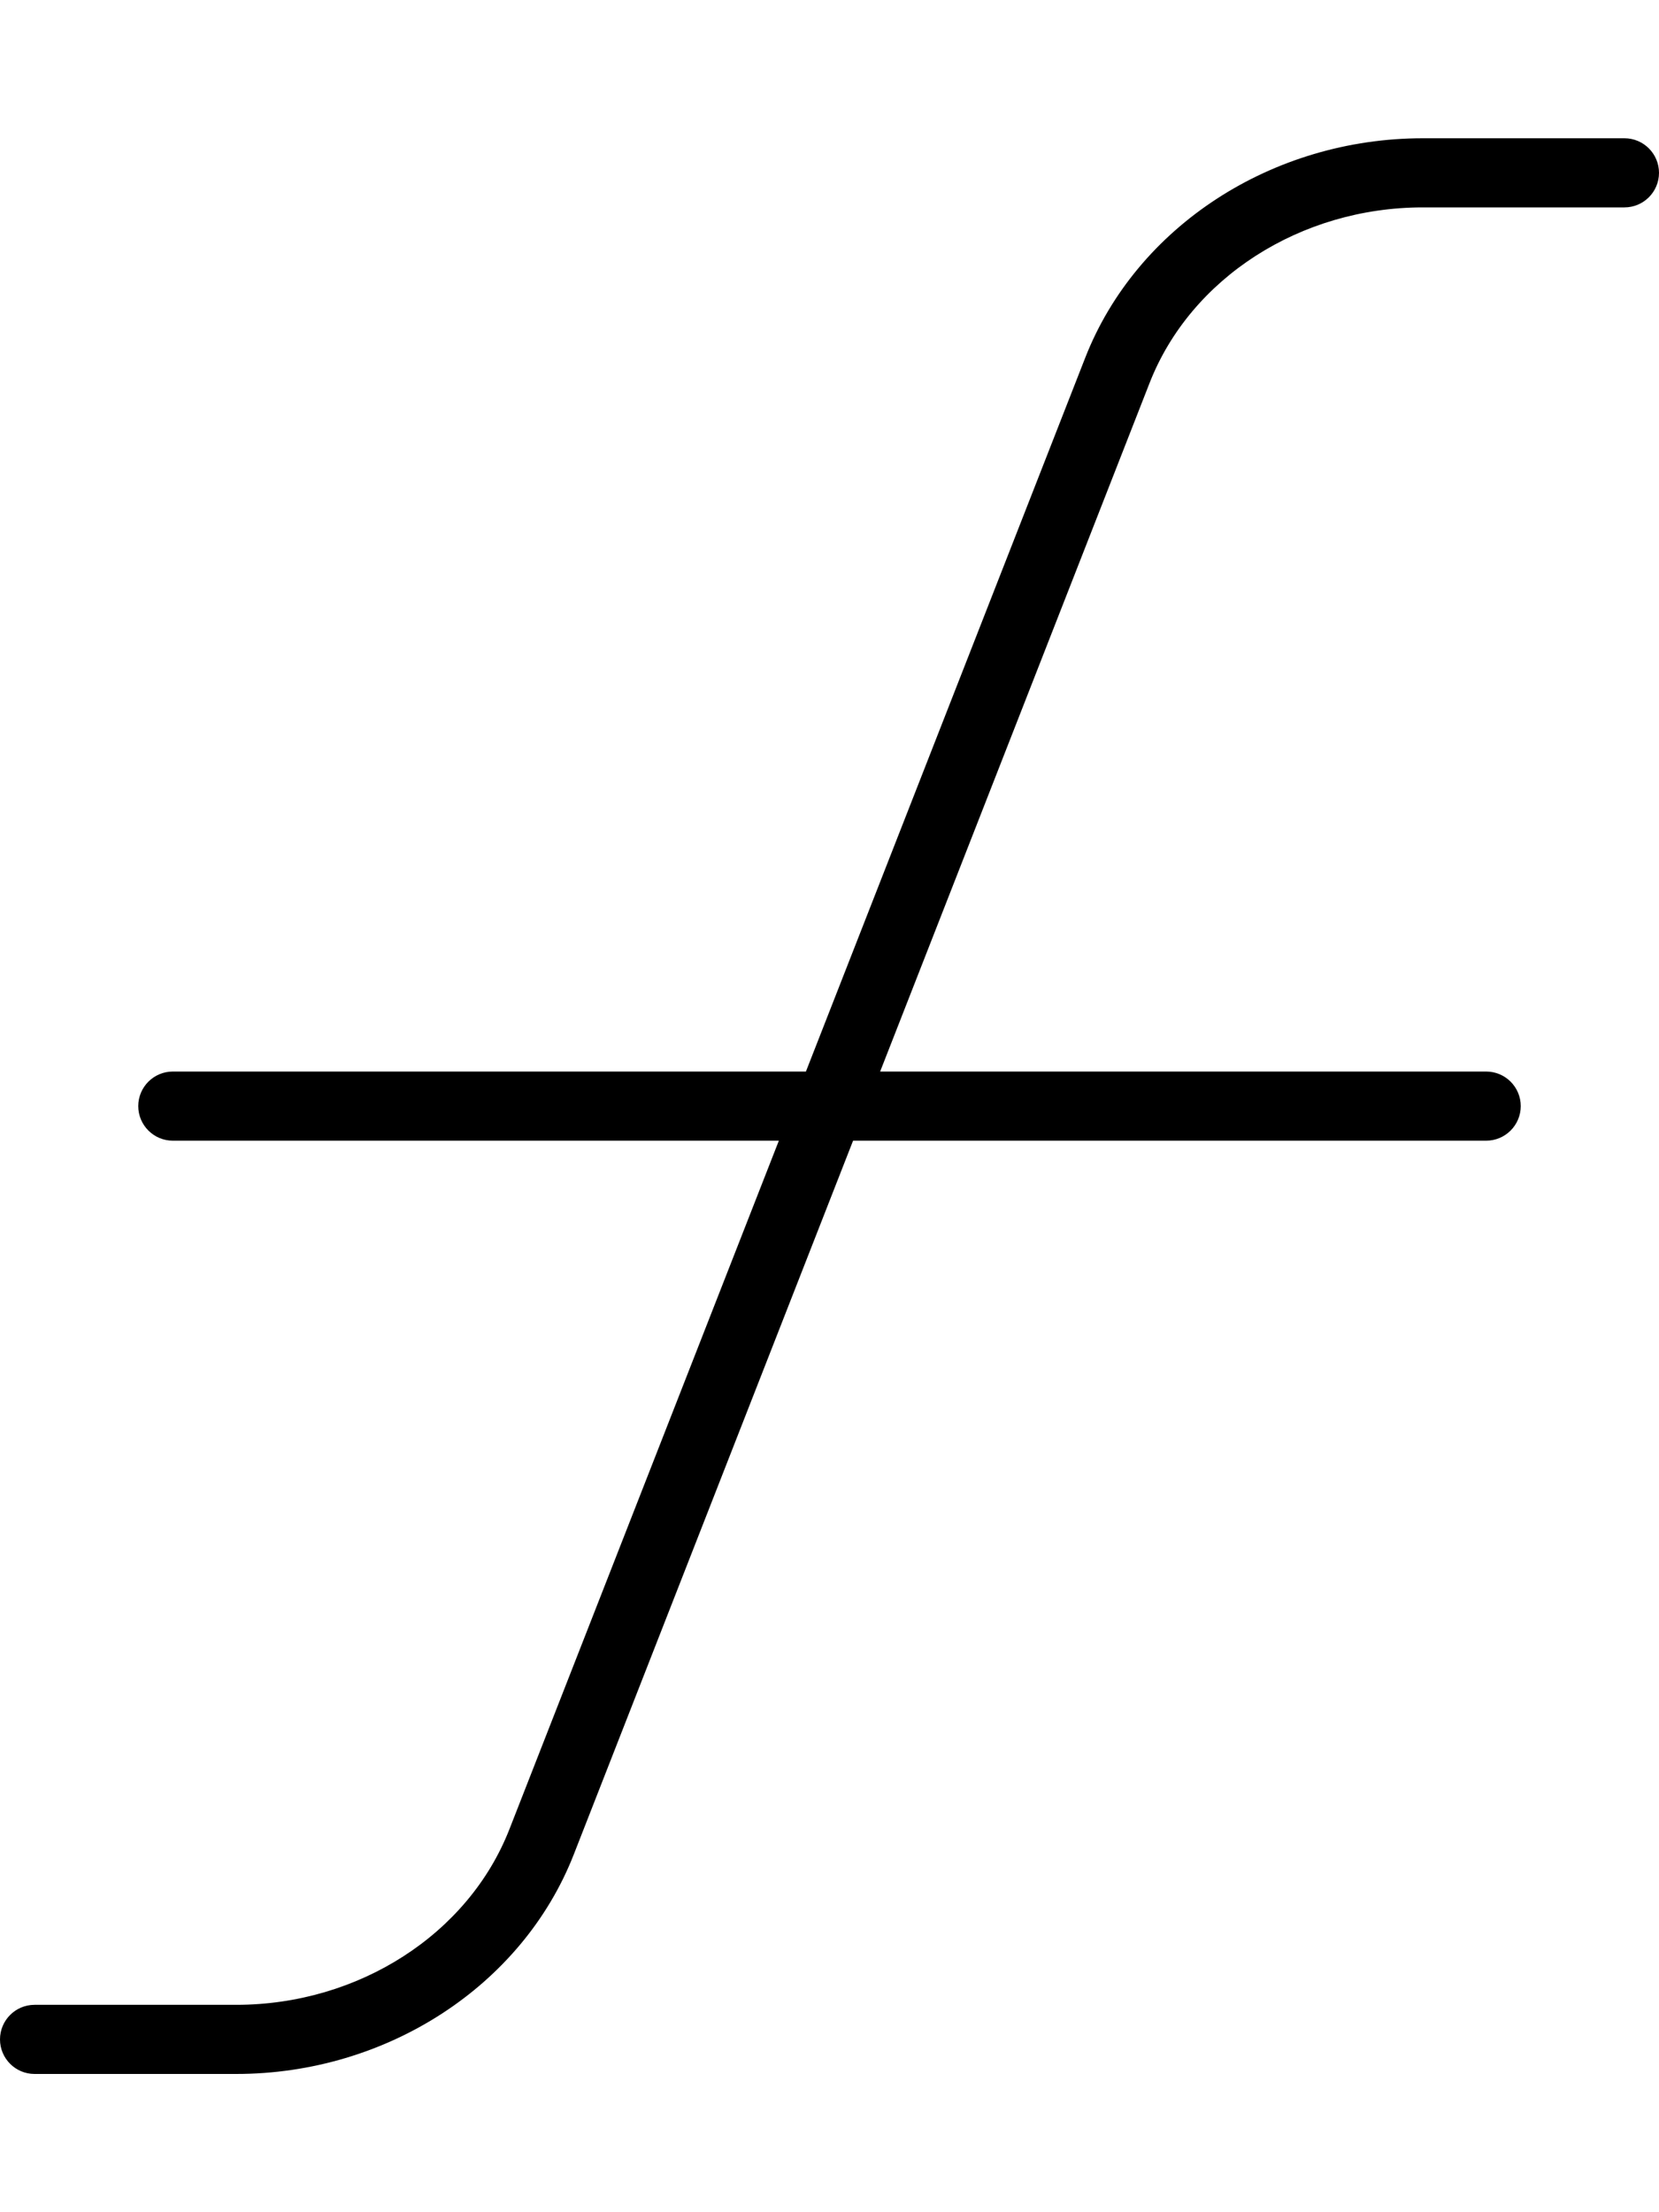 <svg xmlns="http://www.w3.org/2000/svg" viewBox="0 0 384 512"><!-- Font Awesome Pro 6.0.0-alpha2 by @fontawesome - https://fontawesome.com License - https://fontawesome.com/license (Commercial License) --><path d="M384 40C384 44.406 380.422 48 376 48H329.328C301.016 48 275.594 64.344 266.094 88.625L203.721 248H344C348.422 248 352 251.594 352 256S348.422 264 344 264H197.459L132.813 429.188C120.922 459.594 89.516 480 54.672 480H8C3.578 480 0 476.406 0 472S3.578 464 8 464H54.672C82.984 464 108.406 447.656 117.906 423.375L180.279 264H40C35.578 264 32 260.406 32 256S35.578 248 40 248H186.541L251.187 82.812C263.078 52.406 294.484 32 329.328 32H376C380.422 32 384 35.594 384 40Z"/></svg>